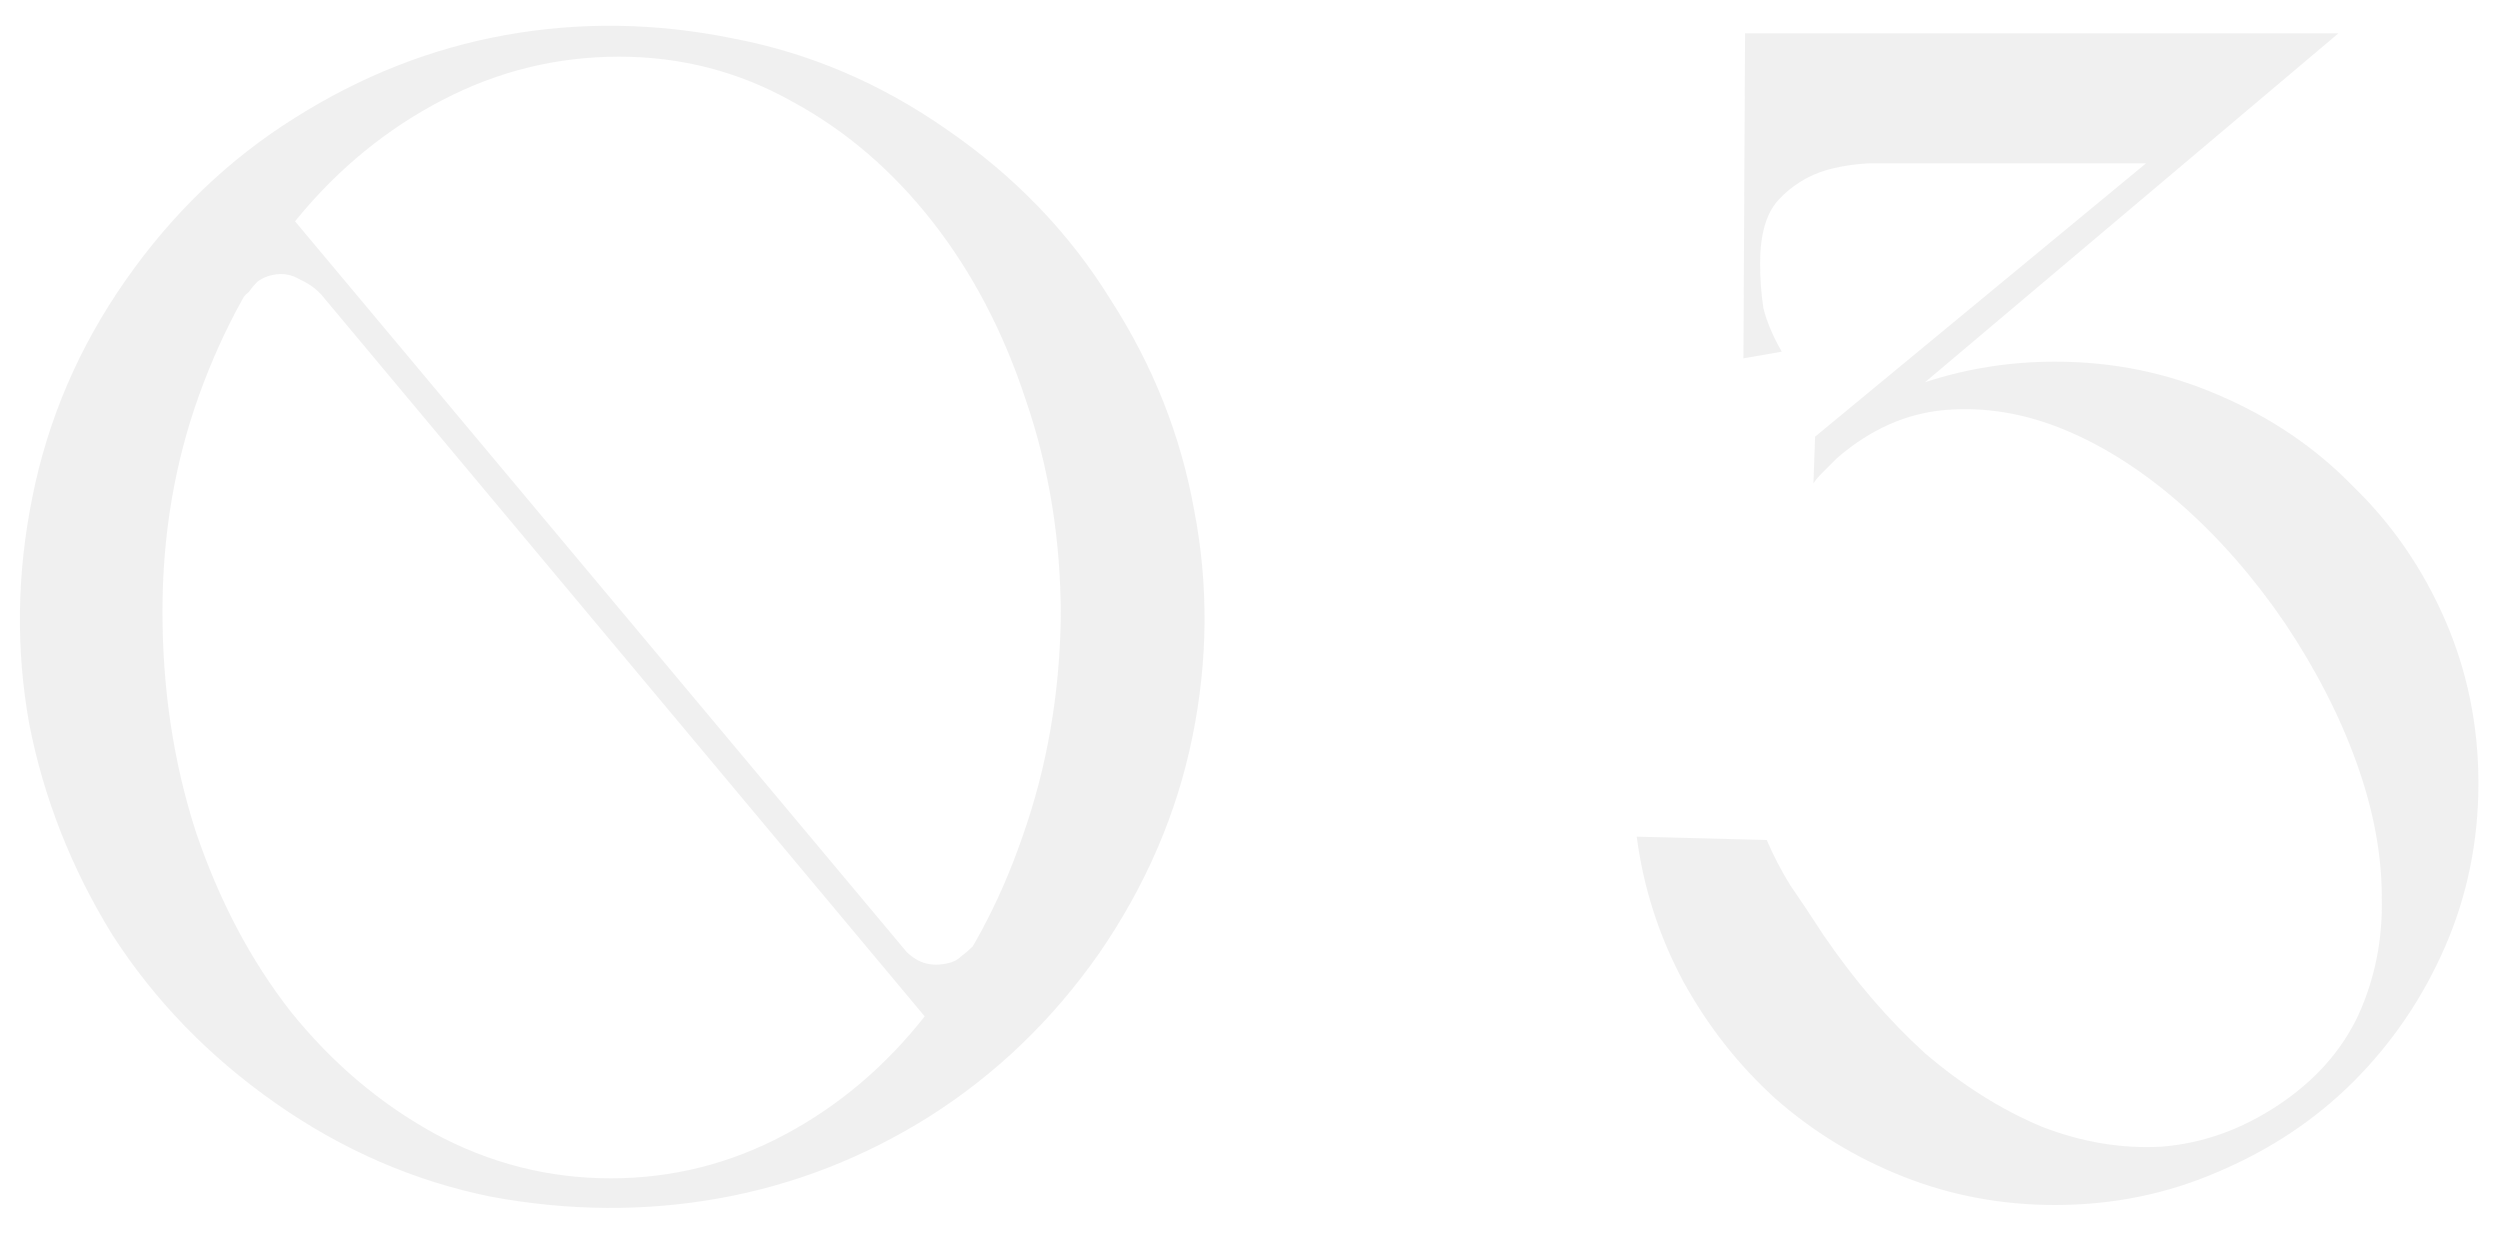 <?xml version="1.0" encoding="UTF-8"?> <svg xmlns="http://www.w3.org/2000/svg" width="75" height="37" viewBox="0 0 75 37" fill="none"> <path d="M3.774 8.4C2.374 10.4 1.441 12.567 0.974 14.9C0.507 17.2 0.474 19.467 0.874 21.7C1.307 23.933 2.141 26.05 3.374 28.05C4.641 30.017 6.274 31.7 8.274 33.1C10.274 34.5 12.424 35.433 14.724 35.9C17.057 36.333 19.341 36.35 21.574 35.95C23.807 35.55 25.907 34.733 27.874 33.5C29.874 32.233 31.574 30.6 32.974 28.6C34.374 26.567 35.307 24.4 35.774 22.1C36.241 19.8 36.257 17.533 35.824 15.3C35.424 13.067 34.591 10.967 33.324 9C32.091 7 30.457 5.3 28.424 3.9C26.424 2.5 24.274 1.583 21.974 1.15C19.674 0.683 17.407 0.65 15.174 1.05C12.941 1.45 10.824 2.283 8.824 3.55C6.857 4.783 5.174 6.4 3.774 8.4ZM4.874 18.35C4.874 16.05 5.241 13.883 5.974 11.85C6.707 9.817 7.691 8.05 8.924 6.55C10.157 5.05 11.607 3.867 13.274 3C14.941 2.133 16.707 1.7 18.574 1.7C20.441 1.7 22.174 2.15 23.774 3.05C25.374 3.917 26.774 5.117 27.974 6.65C29.174 8.183 30.107 9.967 30.774 12C31.474 14.033 31.824 16.2 31.824 18.5C31.791 20.833 31.407 23.033 30.674 25.1C29.974 27.133 29.007 28.917 27.774 30.45C26.574 31.983 25.157 33.183 23.524 34.05C21.891 34.917 20.157 35.35 18.324 35.35C16.457 35.35 14.691 34.9 13.024 34C11.391 33.1 9.957 31.883 8.724 30.35C7.524 28.817 6.574 27.017 5.874 24.95C5.207 22.883 4.874 20.683 4.874 18.35ZM27.874 30.65L28.824 30.5L8.274 5.95H7.224L27.874 30.65ZM6.724 8.7L7.174 9.15C7.241 8.983 7.341 8.85 7.474 8.75C7.541 8.65 7.624 8.55 7.724 8.45C7.857 8.35 8.007 8.283 8.174 8.25C8.474 8.183 8.757 8.233 9.024 8.4C9.324 8.533 9.574 8.733 9.774 9L8.324 6.65L6.724 8.7ZM29.874 28.45L29.424 28C29.357 28.167 29.274 28.3 29.174 28.4C29.074 28.5 28.957 28.6 28.824 28.7C28.724 28.8 28.591 28.867 28.424 28.9C28.124 28.967 27.857 28.95 27.624 28.85C27.391 28.75 27.174 28.567 26.974 28.3L28.274 30.5L29.874 28.45ZM54.703 28.05C54.336 27.483 54.002 26.983 53.703 26.55C53.436 26.117 53.203 25.667 53.002 25.2L49.102 25.1C49.303 26.633 49.769 28.083 50.502 29.45C51.236 30.783 52.153 31.95 53.252 32.95C54.386 33.95 55.669 34.733 57.102 35.3C58.536 35.867 60.053 36.15 61.653 36.15C63.386 36.15 65.019 35.817 66.552 35.15C68.119 34.483 69.469 33.583 70.603 32.45C71.769 31.283 72.686 29.933 73.353 28.4C74.019 26.867 74.353 25.233 74.353 23.5C74.353 21.767 74.019 20.133 73.353 18.6C72.686 17.067 71.769 15.733 70.603 14.6C69.469 13.433 68.119 12.517 66.552 11.85C65.019 11.183 63.386 10.85 61.653 10.85C60.319 10.85 59.036 11.05 57.803 11.45C56.602 11.85 55.486 12.4 54.453 13.1L54.403 14.5C54.469 14.4 54.553 14.3 54.653 14.2C54.719 14.133 54.786 14.067 54.852 14C54.953 13.9 55.036 13.817 55.102 13.75C56.102 12.883 57.186 12.4 58.352 12.3C59.553 12.2 60.752 12.4 61.953 12.9C63.153 13.4 64.319 14.15 65.453 15.15C66.586 16.15 67.619 17.333 68.552 18.7C69.486 20.1 70.203 21.5 70.703 22.9C71.203 24.3 71.453 25.633 71.453 26.9C71.486 28.167 71.252 29.35 70.752 30.45C70.252 31.517 69.453 32.417 68.353 33.15C67.252 33.883 66.086 34.3 64.853 34.4C63.653 34.467 62.453 34.267 61.252 33.8C60.053 33.3 58.886 32.567 57.752 31.6C56.653 30.6 55.636 29.417 54.703 28.05ZM65.403 4.9L70.153 1H52.352V4.9H65.403ZM54.453 13.1V14.25L70.153 1H69.103L54.453 13.1ZM58.502 1H52.352L52.303 10.75L53.453 10.55C53.186 10.083 53.002 9.65 52.903 9.25C52.836 8.817 52.803 8.367 52.803 7.9C52.803 7.033 52.986 6.4 53.352 6C53.752 5.567 54.236 5.267 54.803 5.1C55.403 4.933 56.053 4.867 56.752 4.9C57.453 4.9 58.136 4.9 58.803 4.9L58.502 1Z" fill="#242424" fill-opacity="0.07"></path> </svg> 